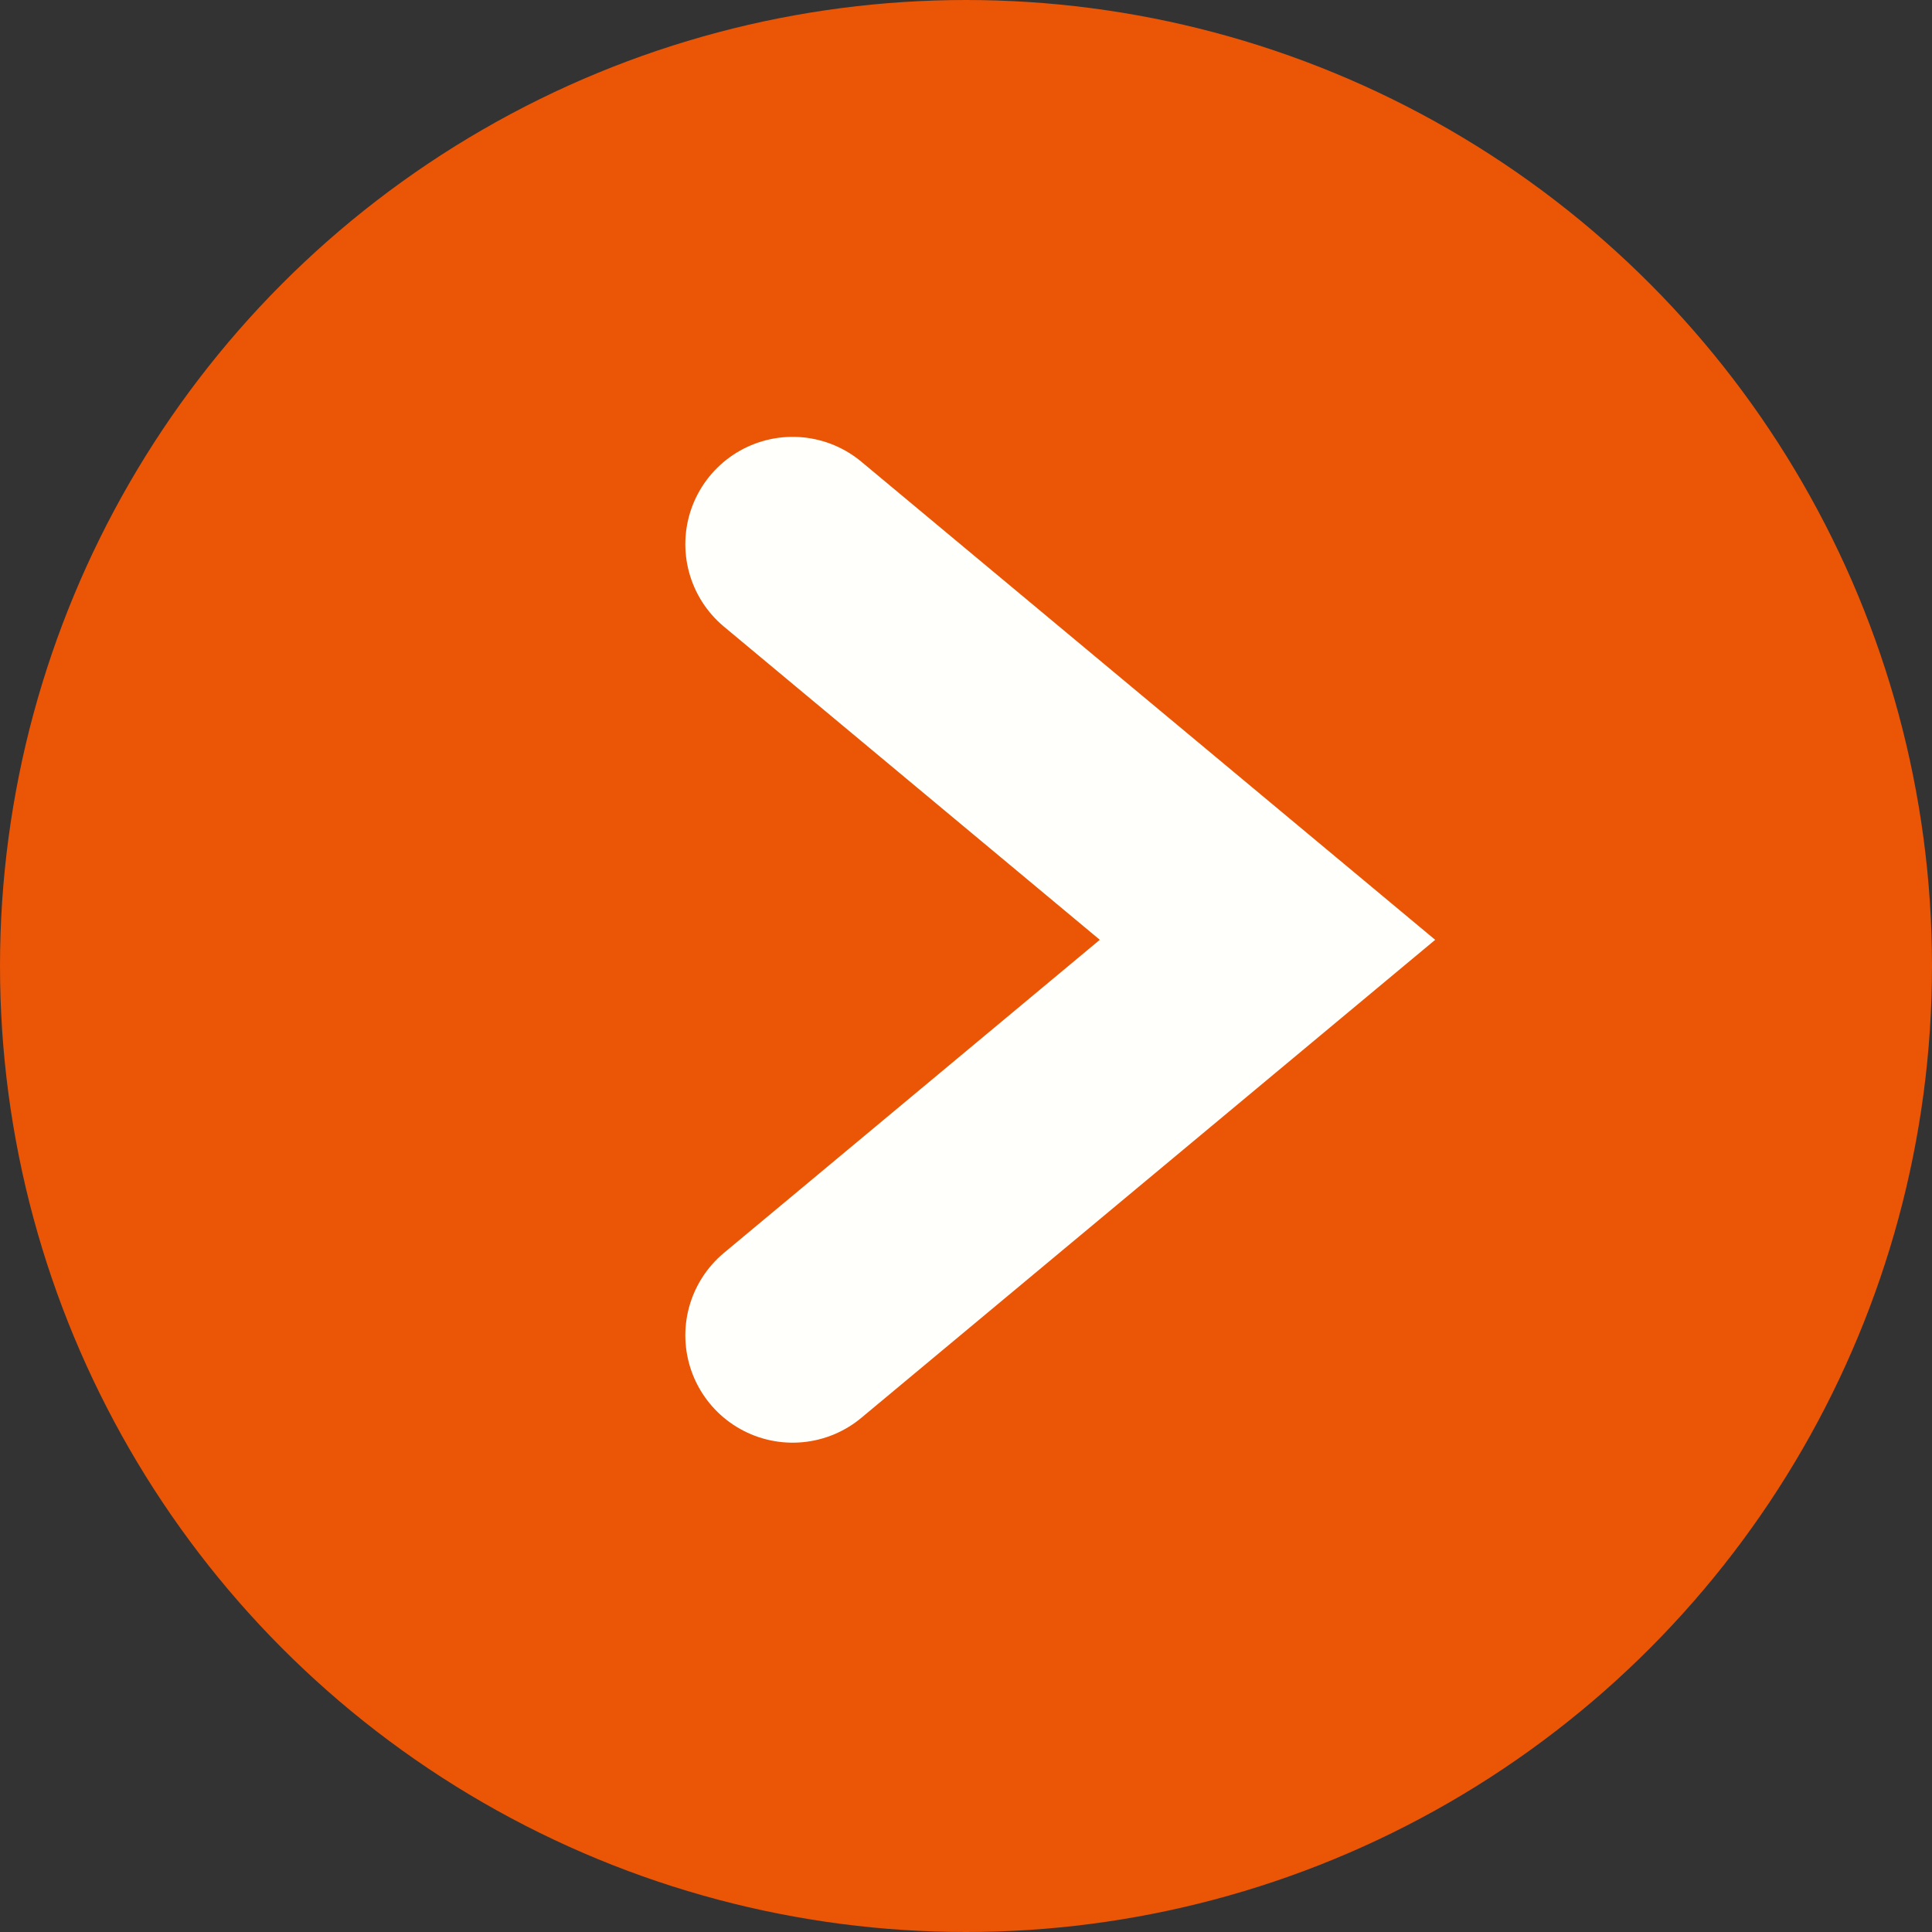 <svg xmlns="http://www.w3.org/2000/svg" width="18" height="18" viewBox="0 0 18 18">
  <rect x="0" y="0" width="18" height="18" fill="#333333" stroke="none"/>
  <g id="Group_16148" data-name="Group 16148" transform="translate(-1165 -7320.203)">
    <circle id="Ellipse_537" data-name="Ellipse 537" cx="9" cy="9" r="9" transform="translate(1165 7320.203)" fill="#ea5506"/>
    <path id="Path_47166" data-name="Path 47166" d="M13204.858,11972.636l4.424,3.686-4.424,3.685" transform="translate(-12032.473 -4647.363)" fill="none" stroke="#fffffb" stroke-linecap="round" stroke-width="2"/>
  </g>
</svg>
